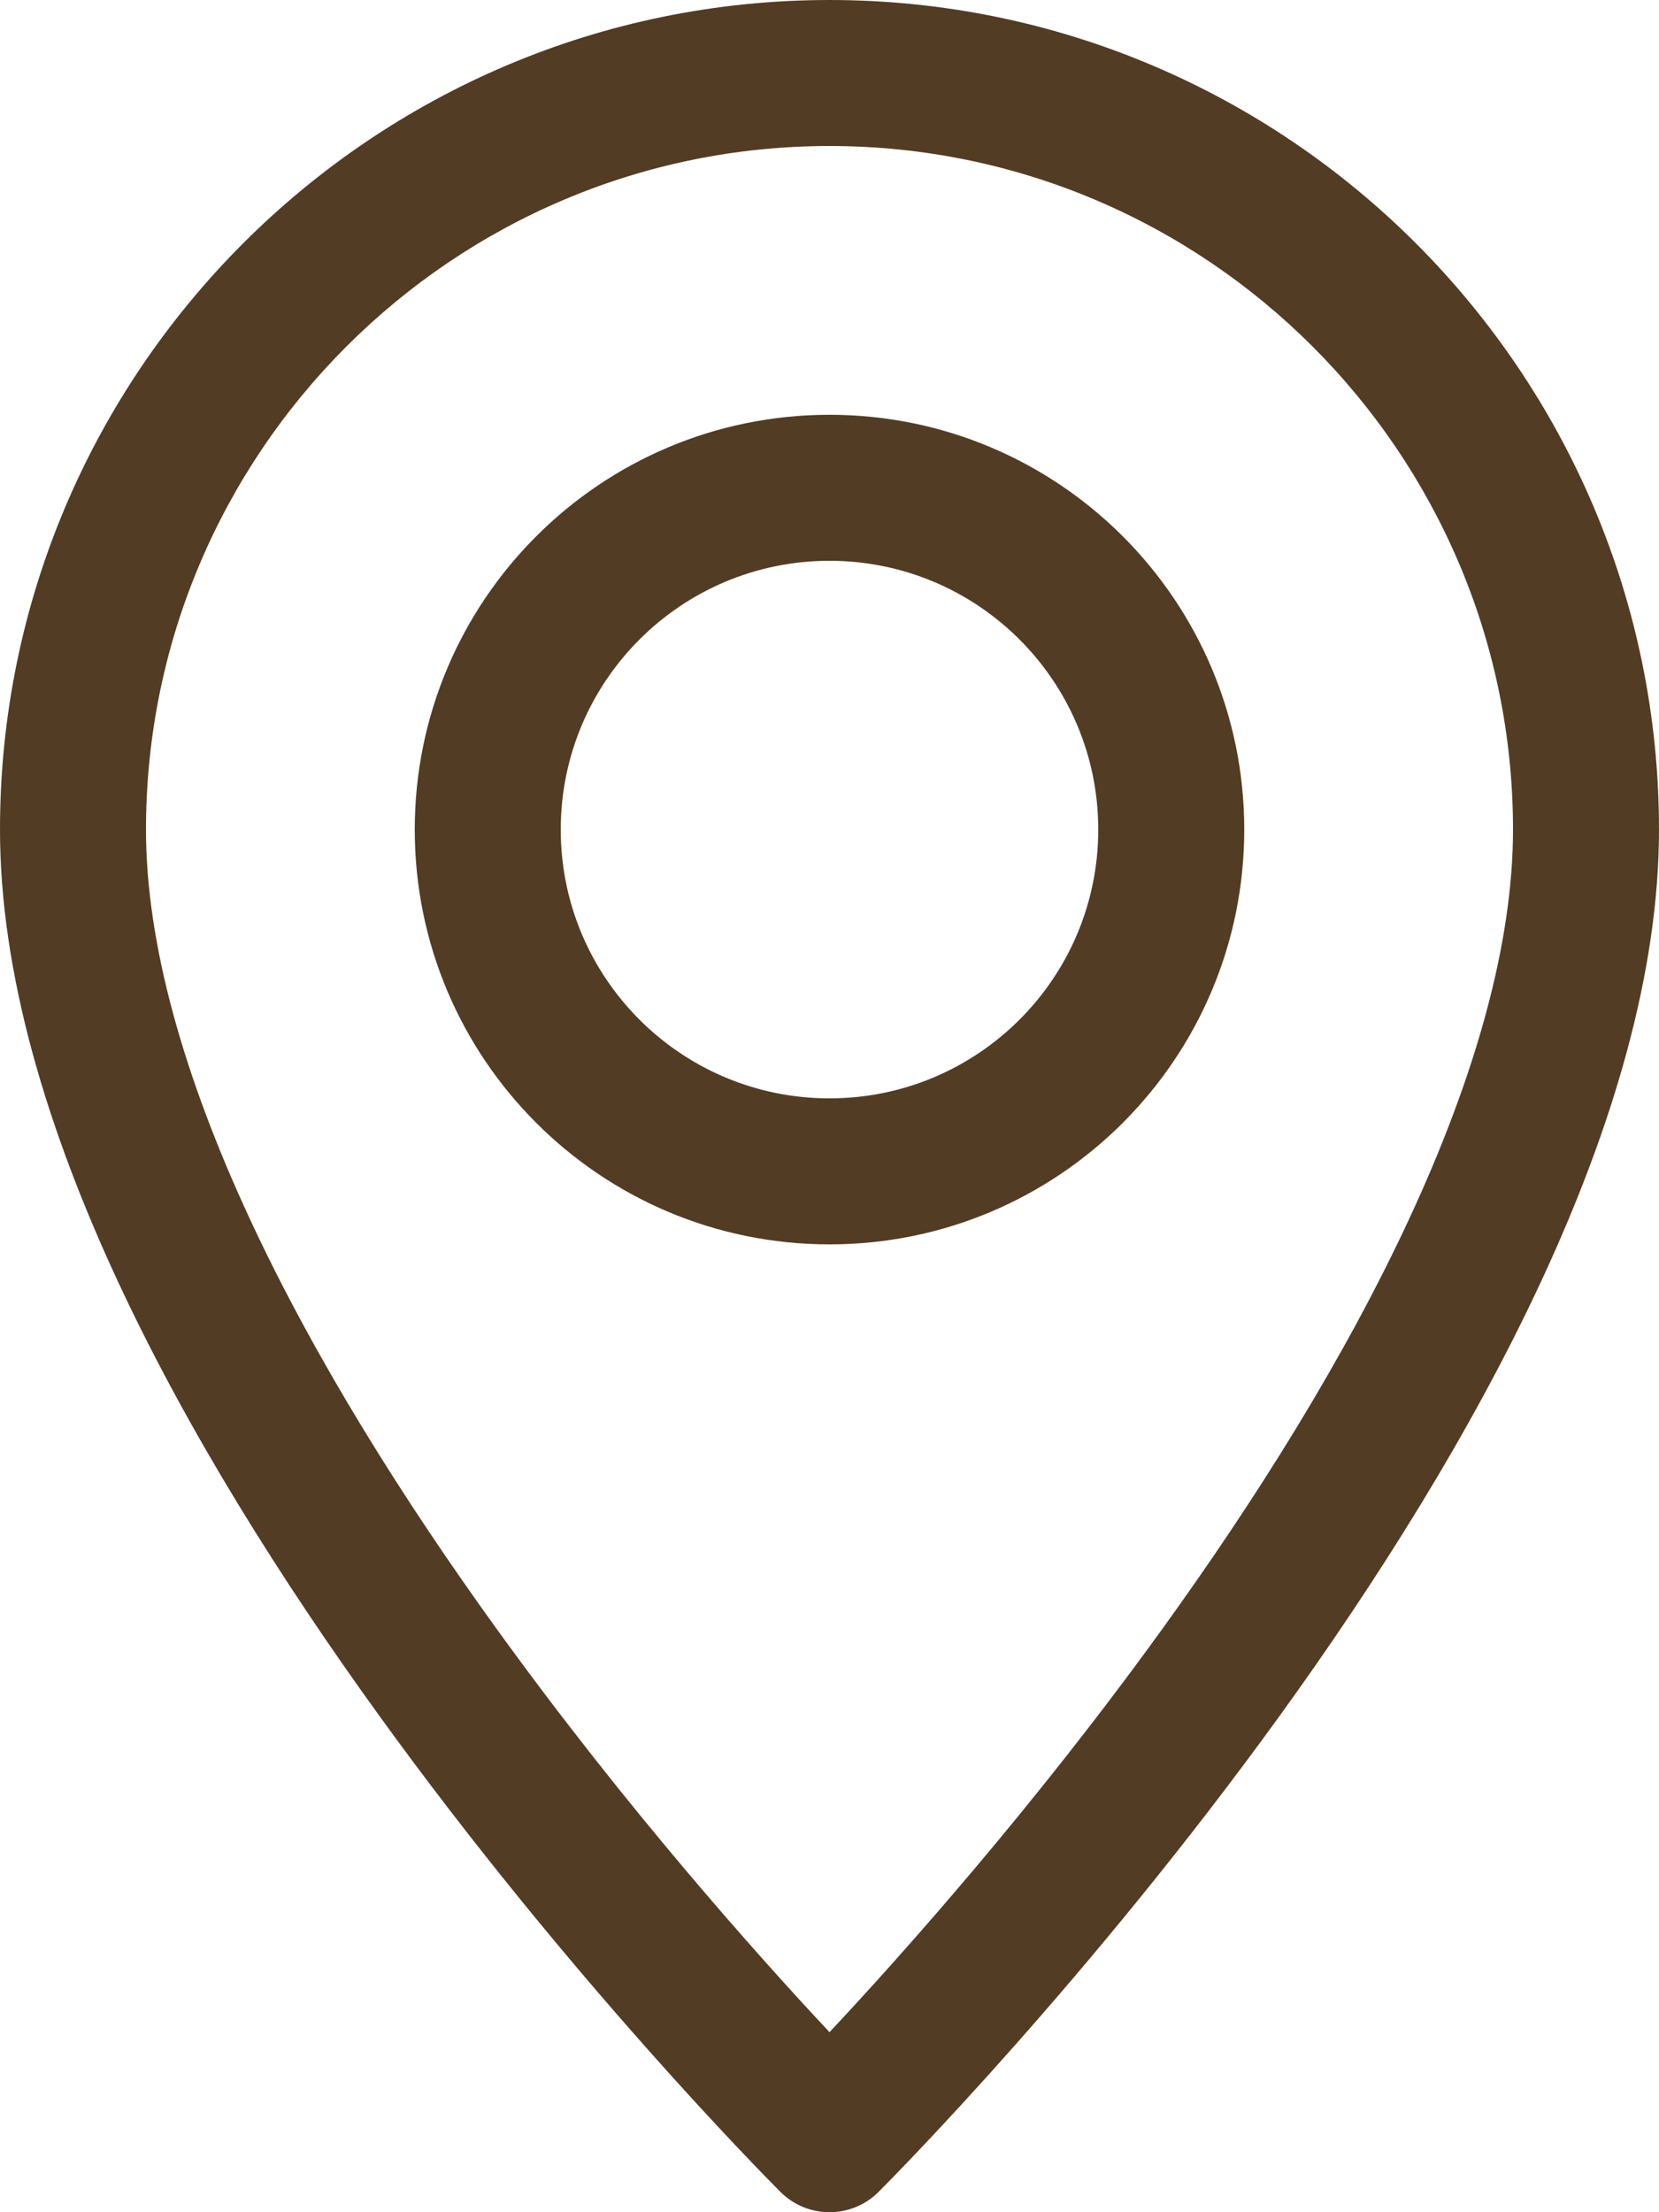 <?xml version="1.0" encoding="UTF-8"?> <svg xmlns="http://www.w3.org/2000/svg" width="30" height="40" viewBox="0 0 30 40" fill="none"> <path fill-rule="evenodd" clip-rule="evenodd" d="M15 2.64C8.186 2.64 2.64 8.186 2.64 15C2.64 17.063 3.323 19.468 4.519 22.042C5.703 24.592 7.313 27.143 8.982 29.454C11.322 32.695 13.701 35.357 15 36.745C16.299 35.357 18.678 32.695 21.018 29.454C22.687 27.143 24.297 24.592 25.481 22.042C26.677 19.468 27.36 17.063 27.36 15C27.36 8.186 21.814 2.64 15 2.64ZM14.115 39.635C14.35 39.869 14.668 40 15 40C15.332 40 15.65 39.869 15.885 39.635C16.46 39.057 30 25.398 30 15C30 6.728 23.273 0 15 0C6.728 0 0 6.728 0 15C0 25.398 13.54 39.057 14.115 39.635Z" fill="#523C24"></path> <path fill-rule="evenodd" clip-rule="evenodd" d="M15 19.86C17.684 19.86 19.86 17.684 19.86 15C19.86 12.316 17.684 10.14 15 10.14C12.316 10.14 10.14 12.316 10.14 15C10.14 17.684 12.316 19.86 15 19.86ZM22.5 15C22.5 19.142 19.142 22.5 15 22.5C10.858 22.5 7.5 19.142 7.5 15C7.5 10.858 10.858 7.5 15 7.5C19.142 7.5 22.5 10.858 22.5 15Z" fill="#523C24"></path> </svg> 